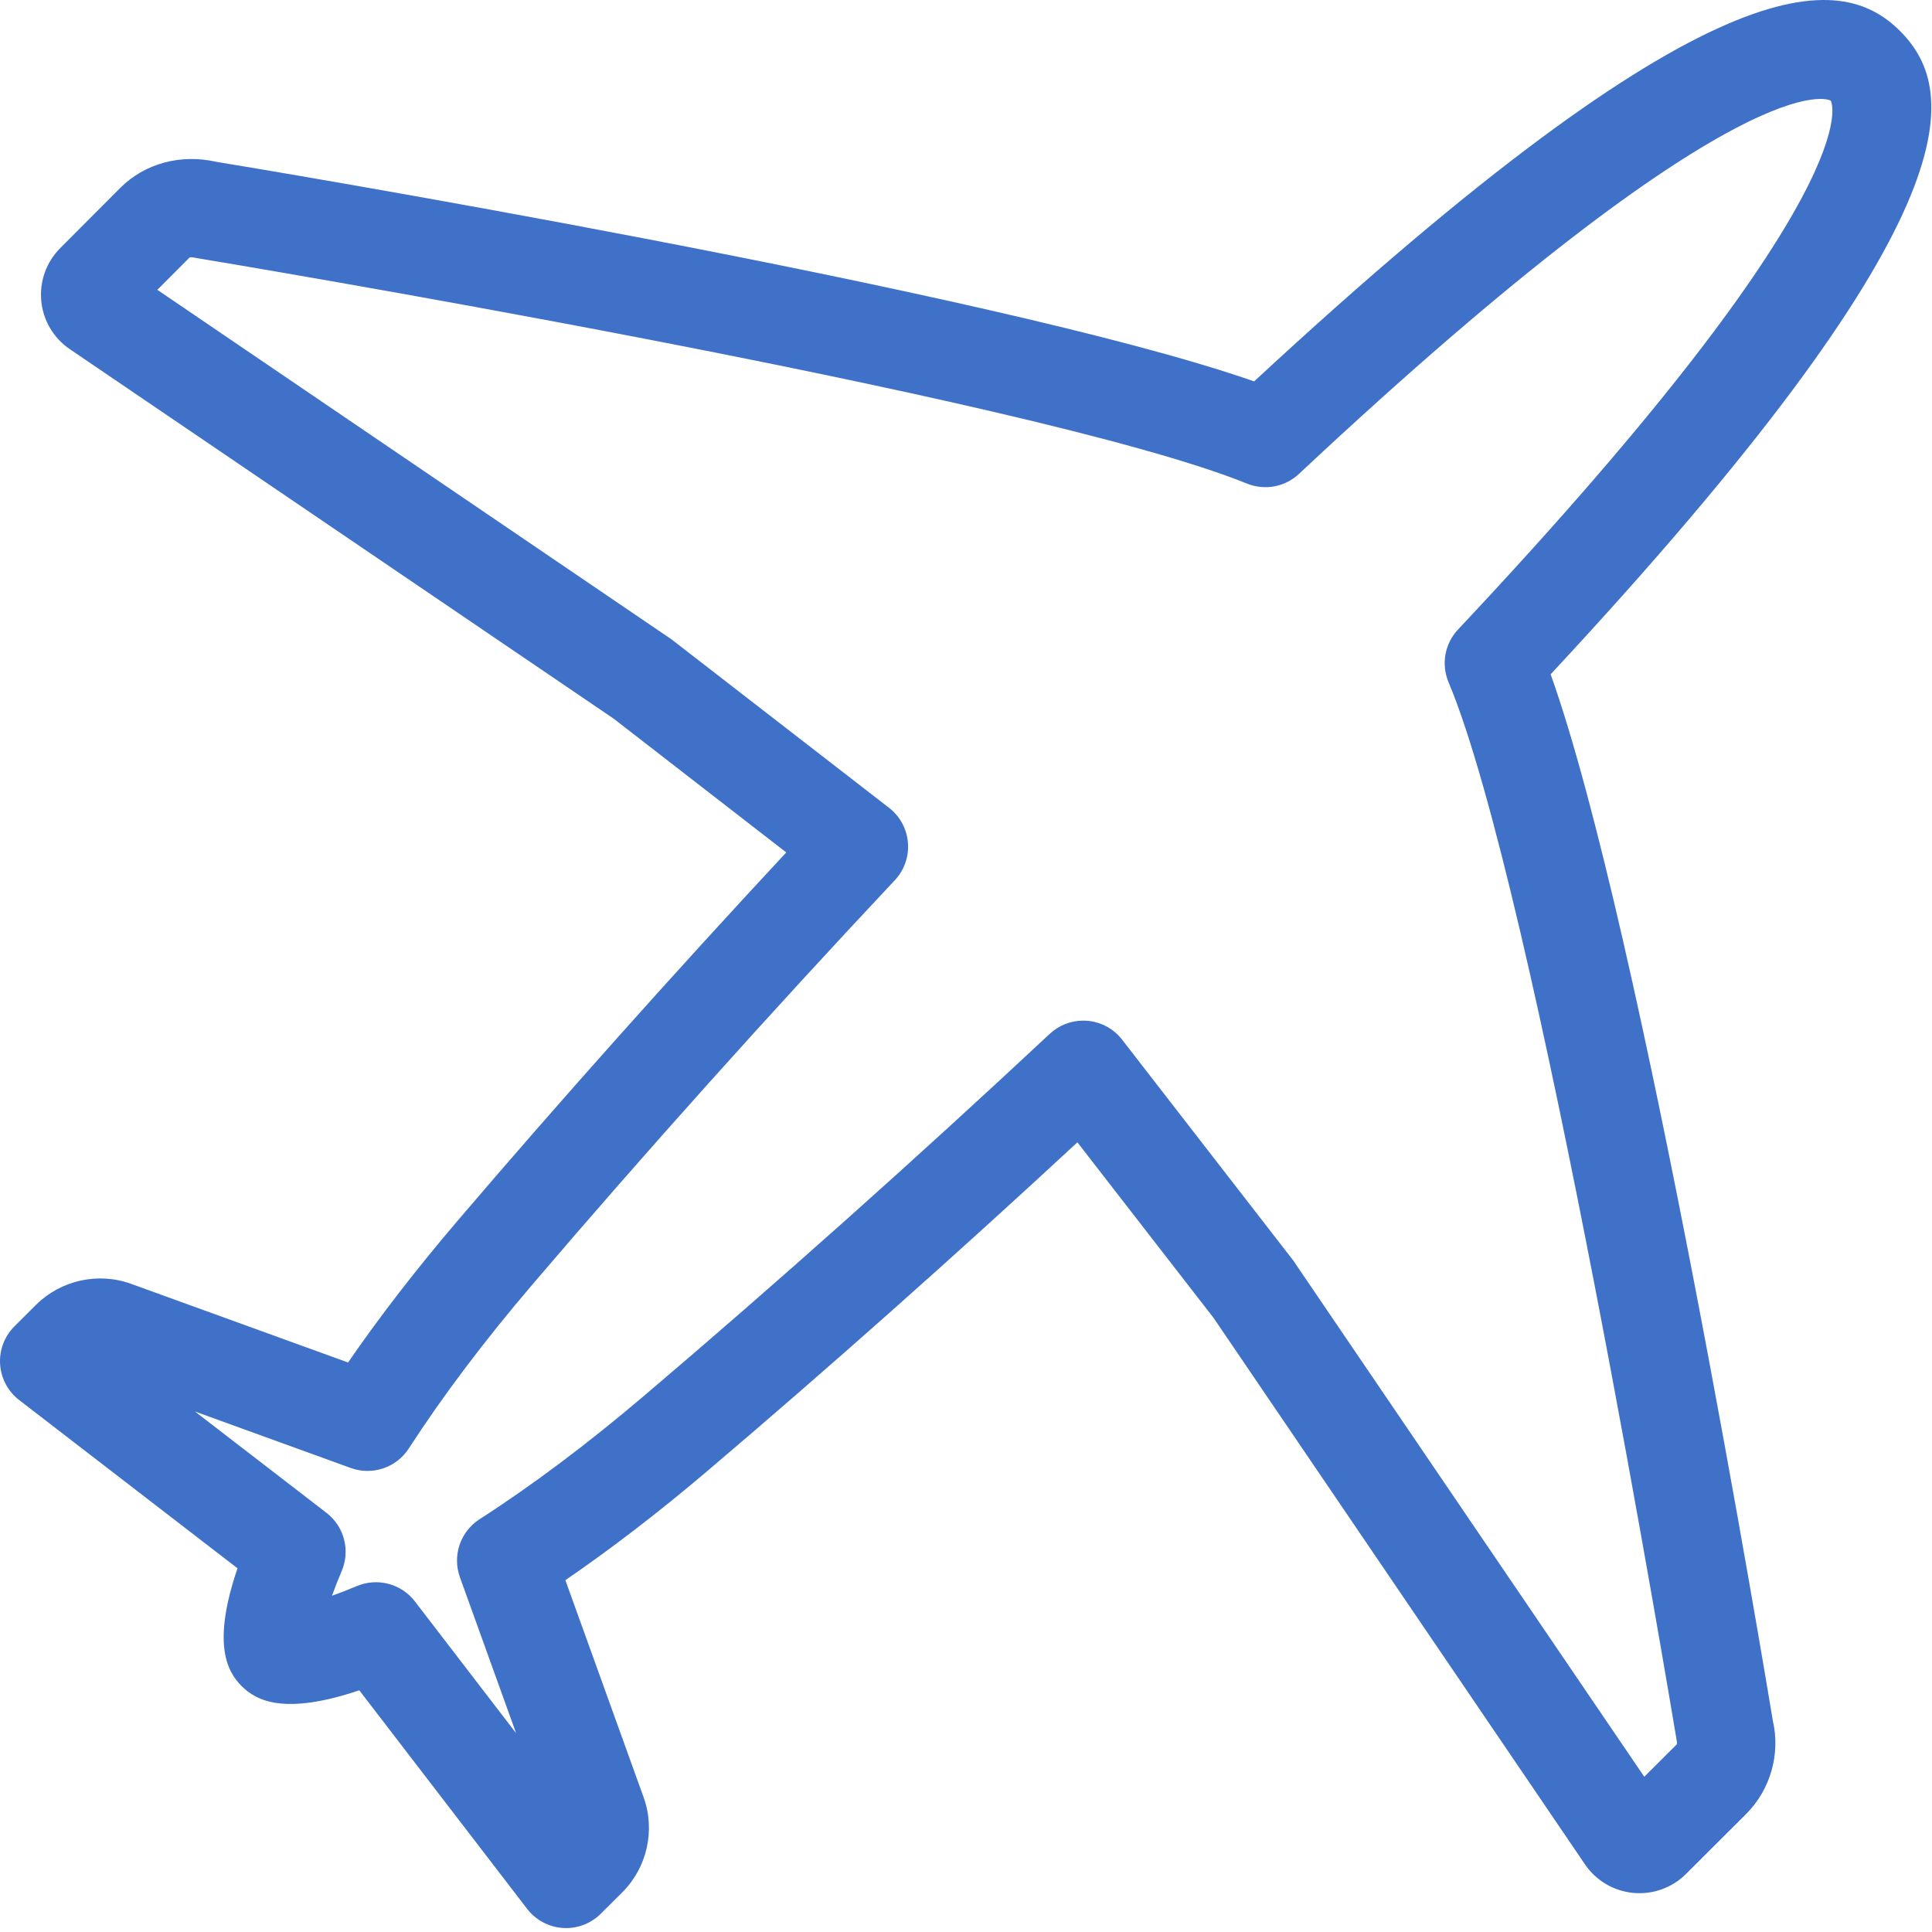 <svg width="59" height="59" viewBox="0 0 59 59" fill="none" xmlns="http://www.w3.org/2000/svg">
<path d="M58.031 0.954C56.191 -0.89 52.279 -1.312 38.299 11.647C30.382 8.878 7.522 5.09 6.602 4.941C5.519 4.694 4.421 4.99 3.671 5.74L1.839 7.577C1.415 8.003 1.204 8.59 1.26 9.188C1.317 9.788 1.635 10.325 2.132 10.663L18.739 21.946L24.011 26.032C20.536 29.766 17.085 33.634 13.963 37.293C12.714 38.757 11.596 40.204 10.629 41.608L4 39.205C2.996 38.843 1.858 39.094 1.099 39.848L0.441 40.504C0.135 40.809 -0.024 41.231 0.003 41.662C0.031 42.093 0.242 42.491 0.585 42.755L7.253 47.893C6.472 50.187 6.93 51.04 7.377 51.488C7.823 51.935 8.674 52.393 10.972 51.619L16.098 58.294C16.361 58.636 16.758 58.848 17.188 58.877C17.221 58.879 17.254 58.88 17.288 58.88C17.684 58.88 18.064 58.724 18.346 58.443L19.004 57.788C19.762 57.032 20.018 55.893 19.655 54.886L17.266 48.256C18.669 47.294 20.118 46.181 21.586 44.935C25.255 41.82 29.143 38.368 32.902 34.885L37.063 40.25L48.402 56.934C48.74 57.431 49.277 57.748 49.875 57.806C50.472 57.862 51.061 57.653 51.487 57.228L53.325 55.395C54.074 54.647 54.372 53.551 54.141 52.557C53.972 51.533 50.132 28.357 47.354 20.592C60.284 6.696 59.867 2.795 58.031 0.954ZM44.525 19.225C44.119 19.657 44.006 20.287 44.236 20.834C46.891 27.143 51.14 52.785 51.2 53.134C51.219 53.217 51.207 53.265 51.206 53.269L50.213 54.259L39.489 38.487L34.267 31.749C34.009 31.416 33.622 31.206 33.201 31.173C33.161 31.17 33.121 31.168 33.081 31.168C32.702 31.168 32.336 31.312 32.057 31.572C27.963 35.398 23.671 39.227 19.644 42.646C17.925 44.105 16.243 45.367 14.644 46.395C14.057 46.774 13.808 47.507 14.045 48.166L15.761 52.929L12.67 48.904C12.253 48.362 11.523 48.172 10.895 48.437C10.613 48.556 10.362 48.653 10.139 48.731C10.218 48.509 10.315 48.258 10.435 47.977C10.703 47.348 10.512 46.618 9.971 46.2L5.954 43.105L10.712 44.83C11.368 45.068 12.103 44.821 12.483 44.235C13.52 42.633 14.786 40.953 16.247 39.241C19.675 35.222 23.506 30.949 27.325 26.882C27.615 26.574 27.761 26.158 27.727 25.737C27.694 25.316 27.485 24.928 27.151 24.67L20.503 19.522L4.805 8.851L5.789 7.864C5.8 7.857 5.85 7.846 6.021 7.884C6.275 7.925 31.5 12.105 38.081 14.768C38.623 14.987 39.243 14.872 39.668 14.472C53.334 1.677 55.889 3.054 55.907 3.073C55.927 3.093 57.29 5.643 44.525 19.225Z" fill="#4071C9"/>
</svg>
